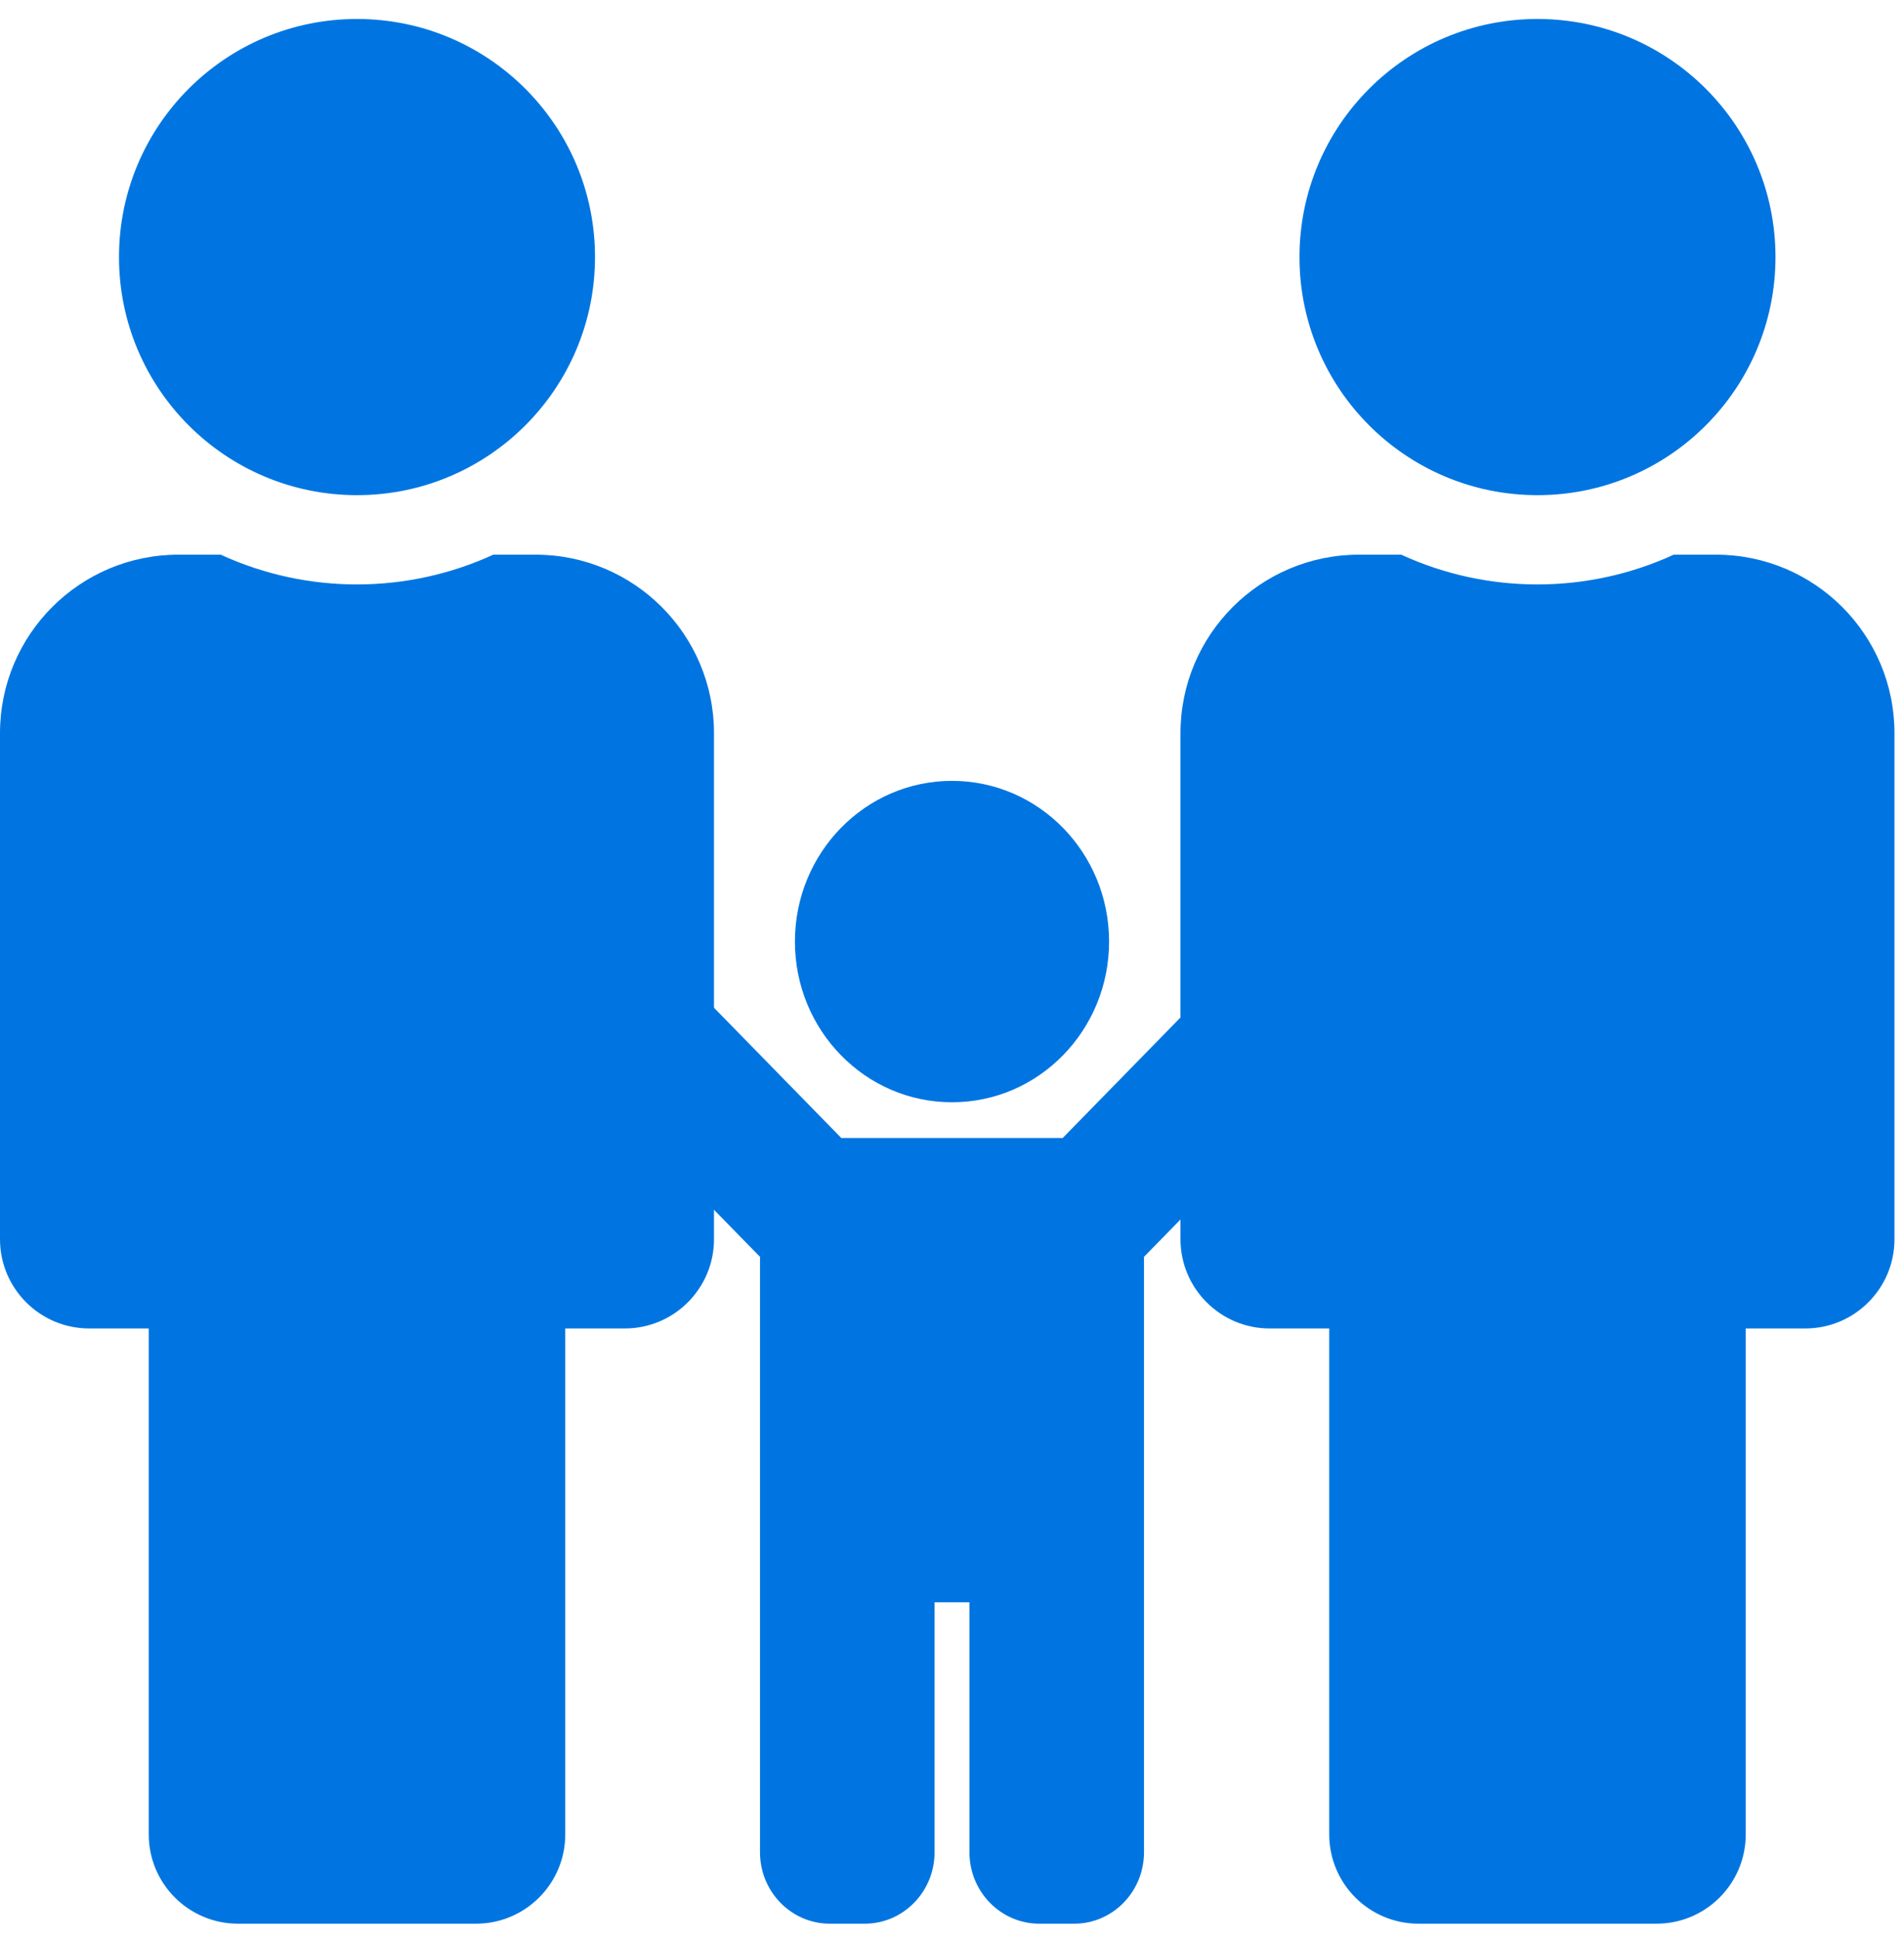 <svg width="56" height="57" viewBox="0 0 56 57" fill="none" xmlns="http://www.w3.org/2000/svg">
<path d="M10.5 0.558C14.366 0.558 17.5 3.692 17.5 7.558C17.5 11.424 14.366 14.558 10.5 14.558C6.634 14.558 3.5 11.424 3.5 7.558C3.5 3.692 6.634 0.558 10.5 0.558ZM15.75 16.308H14.508C12.024 17.45 9.084 17.499 6.492 16.308H5.25C2.35 16.308 0 18.658 0 21.558V36.433C0 37.882 1.175 39.058 2.625 39.058H4.375V53.933C4.375 55.382 5.55 56.558 7 56.558H14C15.45 56.558 16.625 55.382 16.625 53.933V39.058H18.375C19.825 39.058 21 37.882 21 36.433V21.558C21 18.658 18.649 16.308 15.75 16.308Z" fill="#0075E1"/>
<path d="M45.22 0.558C49.086 0.558 52.22 3.692 52.22 7.558C52.22 11.424 49.086 14.558 45.22 14.558C41.354 14.558 38.22 11.424 38.22 7.558C38.22 3.692 41.354 0.558 45.22 0.558ZM50.47 16.308H49.227C46.743 17.45 43.804 17.499 41.212 16.308H39.97C37.071 16.308 34.72 18.658 34.72 21.558V36.433C34.72 37.882 35.895 39.058 37.345 39.058H39.095V53.933C39.095 55.382 40.27 56.558 41.72 56.558H48.72C50.17 56.558 51.345 55.382 51.345 53.933V39.058H53.095C54.545 39.058 55.72 37.882 55.72 36.433V21.558C55.72 18.658 53.37 16.308 50.47 16.308Z" fill="#0075E1"/>
<path d="M23.38 27.683C23.38 25.073 25.448 22.958 28 22.958C30.552 22.958 32.62 25.073 32.62 27.683C32.62 30.292 30.552 32.408 28 32.408C25.448 32.408 23.38 30.292 23.38 27.683ZM39.719 27.773C38.917 26.953 37.617 26.953 36.815 27.773L31.256 33.458H24.744L19.185 27.773C18.383 26.953 17.083 26.953 16.281 27.773C15.479 28.593 15.479 29.922 16.281 30.743L22.353 36.952V54.458C22.353 55.617 23.273 56.558 24.407 56.558H25.433C26.567 56.558 27.487 55.617 27.487 54.458V47.108H28.513V54.458C28.513 55.617 29.433 56.558 30.567 56.558H31.593C32.727 56.558 33.647 55.617 33.647 54.458V36.952L39.719 30.742C40.52 29.922 40.52 28.593 39.719 27.773Z" fill="#0075E1"/>
</svg>
